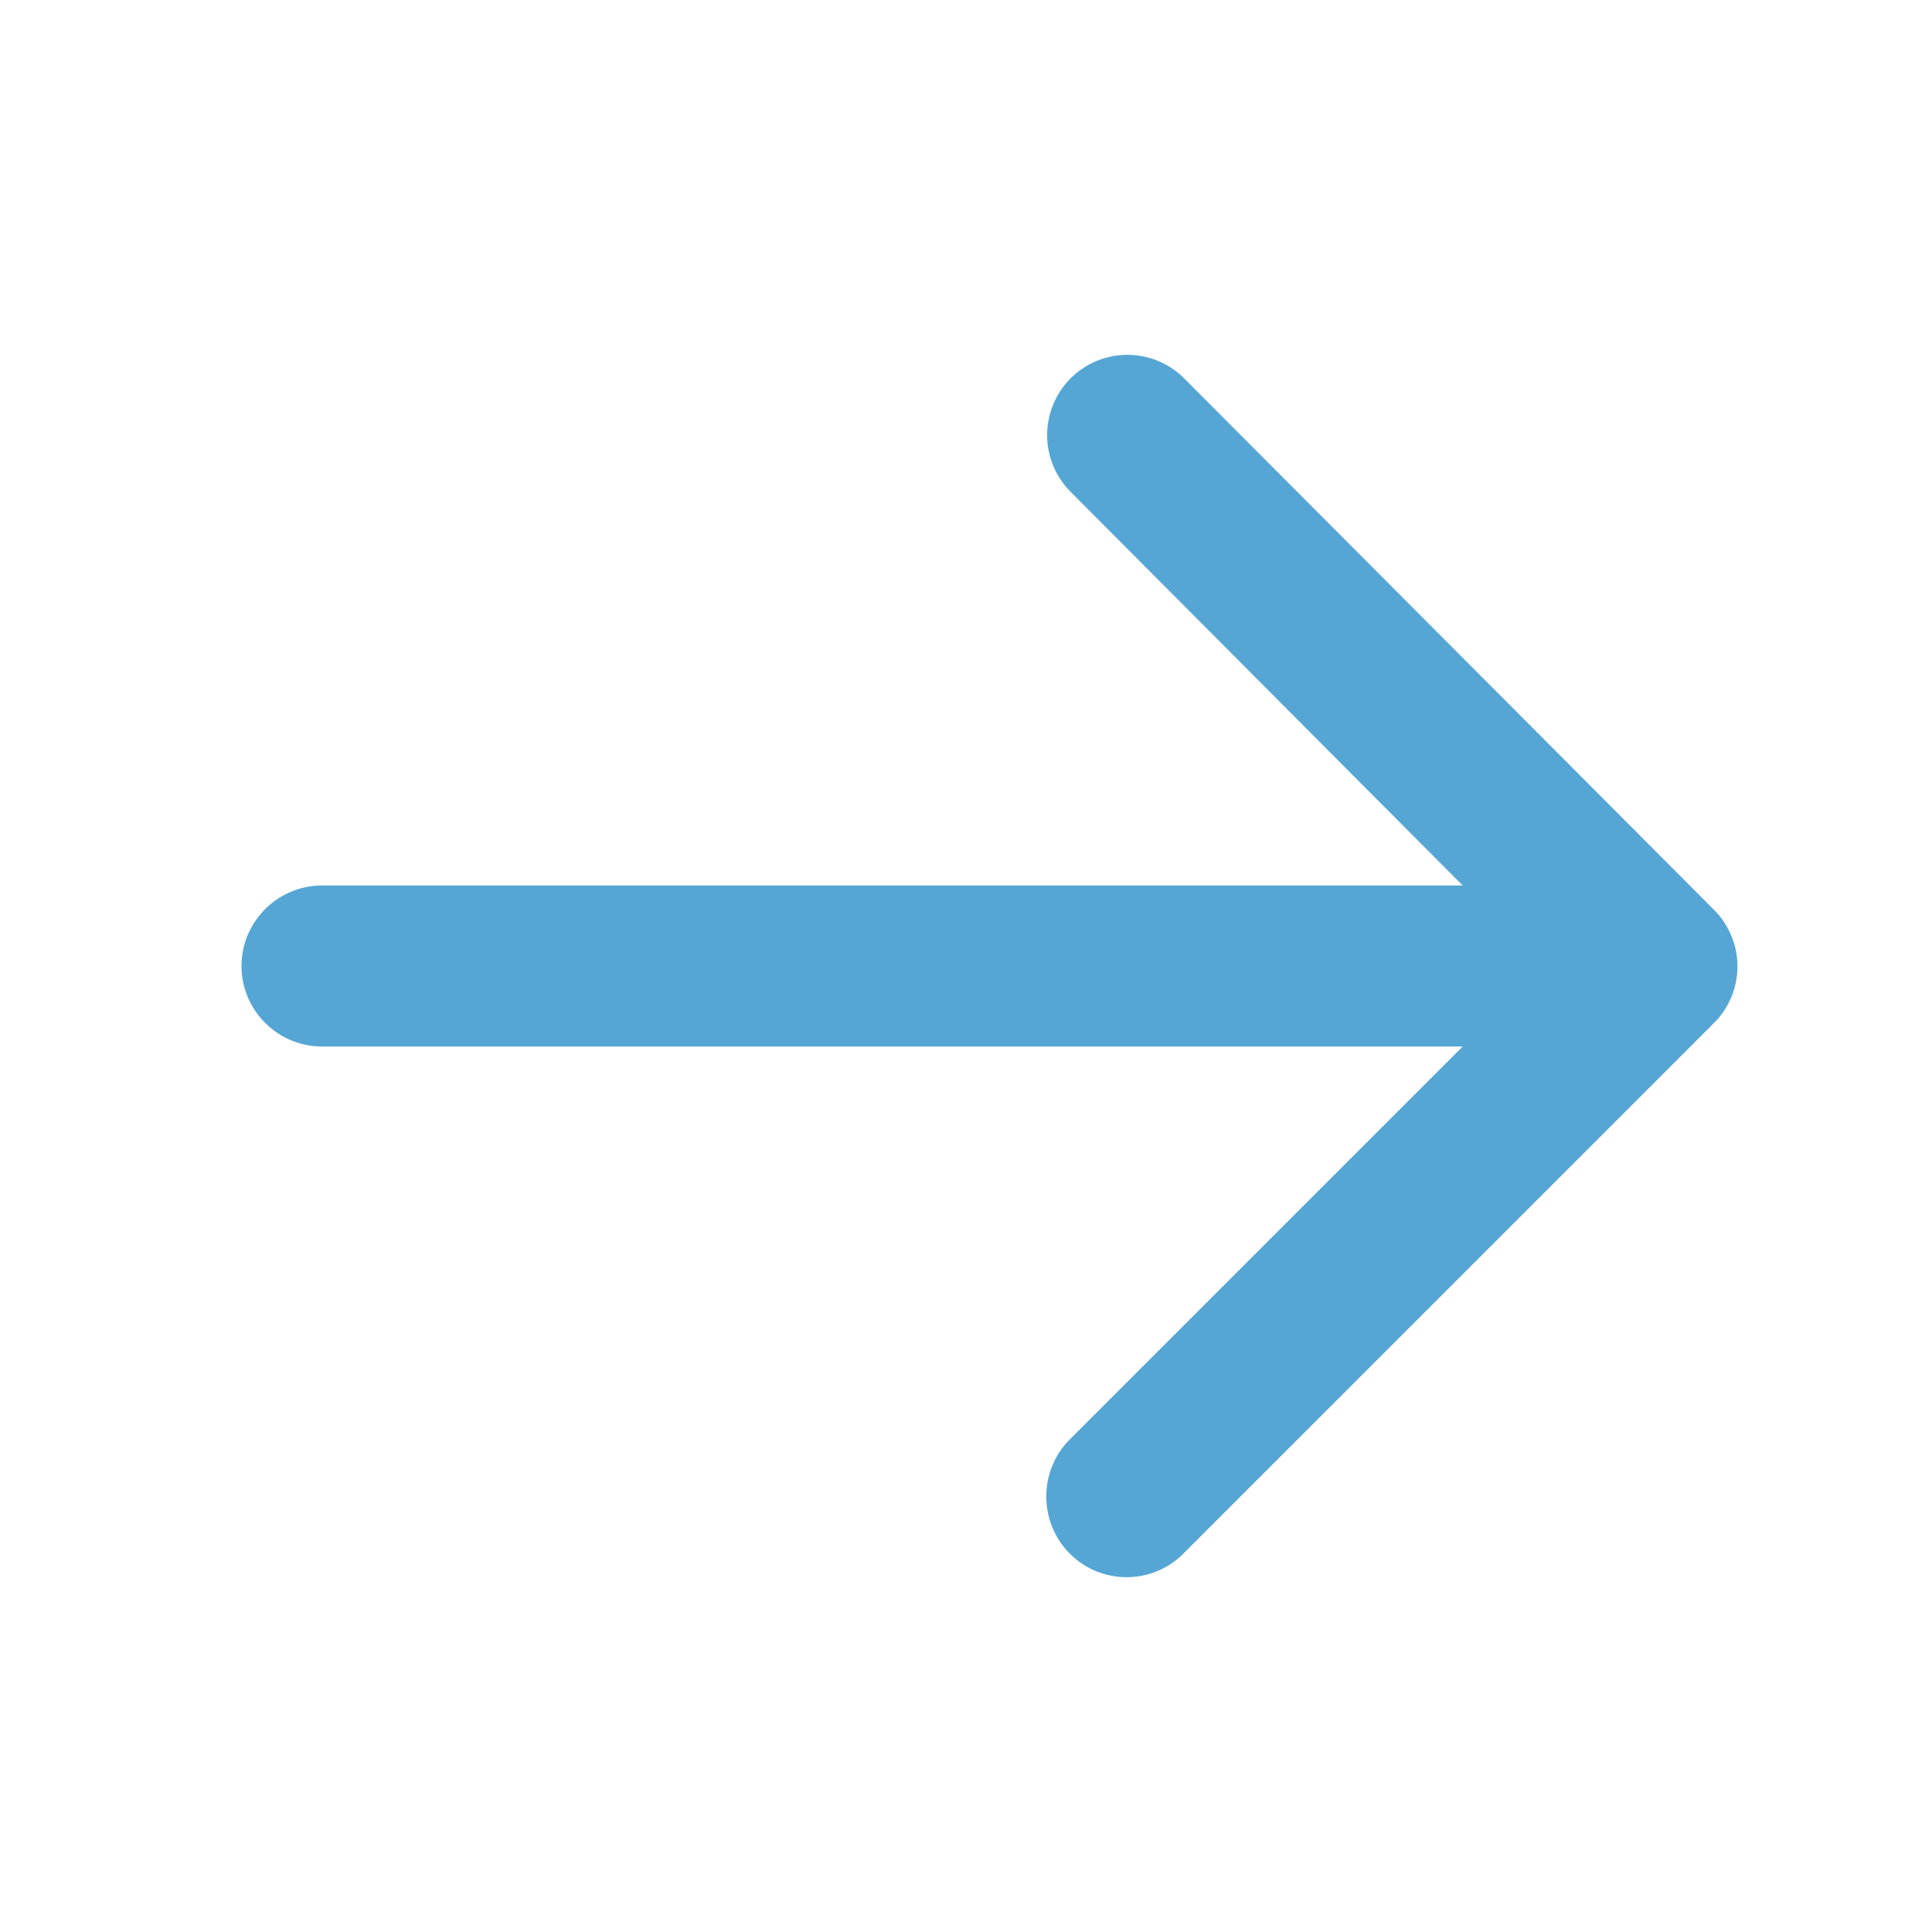 <svg width="24" height="24" viewBox="0 0 24 24" fill="none" xmlns="http://www.w3.org/2000/svg">
    <path d="M4 13h14.17l-4.88 4.88c-.39.39-.39 1.03 0 1.42.39.39 1.02.39 1.41 0l6.59-6.59a.994.994 0 0 0 0-1.41l-6.58-6.6a.997.997 0 0 0-1.41 1.41L18.17 11H4c-.55 0-1 .45-1 1s.45 1 1 1z" fill="#56A6D5"/>
</svg>
